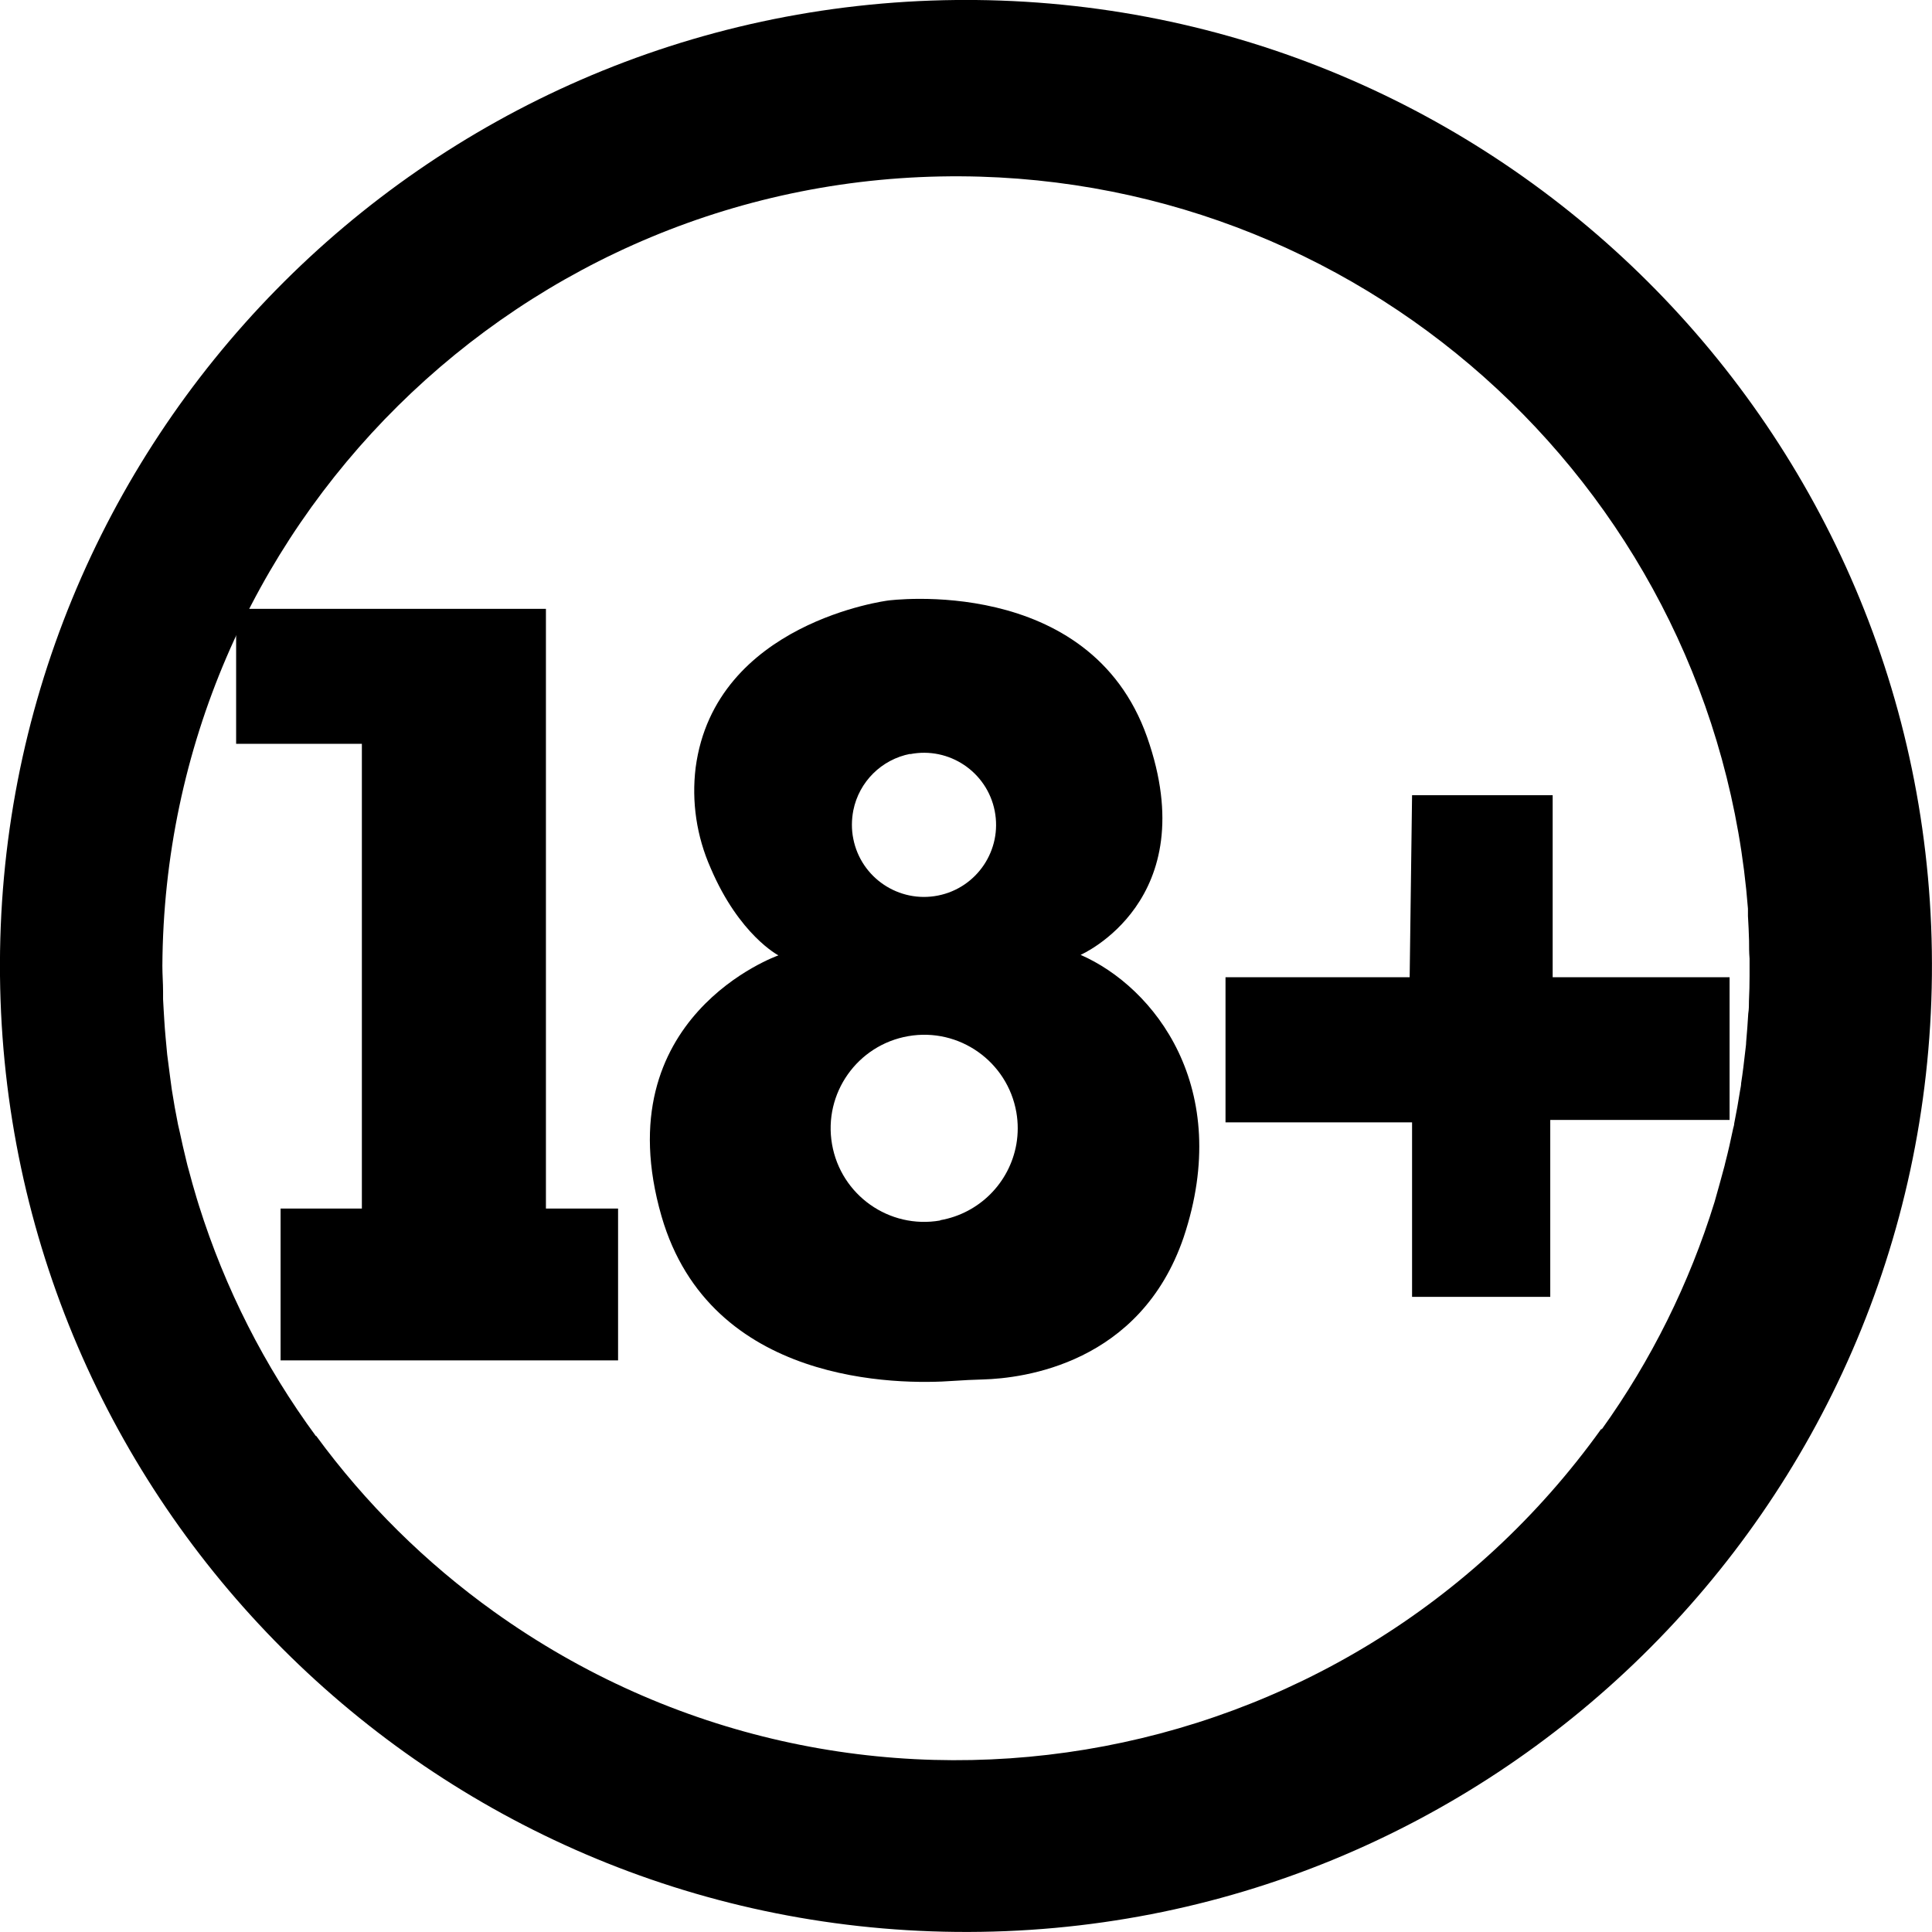 <?xml version="1.0" encoding="UTF-8"?>
<svg xmlns="http://www.w3.org/2000/svg" id="a" width="192.52" height="192.52" viewBox="0 0 192.52 192.52">
  <g id="b">
    <g id="c">
      <path d="m95.28,0C42.12.55-.54,44.08,0,97.24c.53,52.4,42.88,94.74,95.27,95.27h0c53.16.54,96.69-42.11,97.24-95.27C193.06,44.08,150.4.55,97.24,0c-.65,0-1.31,0-1.96,0Zm64.31,142.46v-.11c-25.44,35.52-74.85,43.69-110.37,18.25-6.8-4.87-12.79-10.79-17.73-17.54v.06c-5.13-6.97-9.07-14.74-11.67-23-.08-.25-.15-.5-.23-.75-.27-.9-.53-1.81-.77-2.73-.09-.32-.18-.63-.26-1-.23-.94-.45-1.89-.65-2.84-.06-.25-.12-.49-.17-.74-.23-1.15-.44-2.31-.62-3.48-.06-.42-.11-.84-.17-1.26-.1-.74-.2-1.49-.29-2.24-.06-.57-.11-1.14-.16-1.72s-.1-1.14-.13-1.71-.09-1.38-.12-2.07v-.77c0-.84-.07-1.69-.07-2.55.24-43.7,35.86-78.93,79.55-78.69,41.15.23,75.25,31.95,78.45,72.98v.72c.05.83.09,1.65.11,2.48,0,.59,0,1.18.05,1.77v1.74c0,.82-.02,1.64-.06,2.46,0,.43,0,.85-.07,1.28-.05.95-.13,1.89-.21,2.84,0,.32-.07.65-.1,1-.11,1-.24,2.07-.4,3.1,0,.23-.06.47-.1.7-.17,1.11-.37,2.21-.59,3.31,0,.16-.06.32-.1.48-.24,1.16-.5,2.32-.8,3.47l-.06.26c-.32,1.21-.66,2.42-1,3.62h0c-2.51,8.12-6.31,15.78-11.26,22.68h0Z"></path>
      <polygon points="36.06 120.43 27.96 120.43 27.96 135.56 61.59 135.56 61.59 120.43 54.4 120.43 54.4 60.67 23.53 60.67 23.53 74.12 36.06 74.12 36.06 120.43"></polygon>
      <polygon points="140.71 79.24 154.72 79.24 154.72 97.38 172.35 97.38 172.35 111.6 154.48 111.6 154.48 129.23 140.71 129.23 140.71 111.84 122.12 111.84 122.12 97.38 140.47 97.38 140.71 79.24"></polygon>
      <path d="m107.68,95.15s12.37-5.38,6.63-21.69-25.81-13.62-25.81-13.62c0,0-17.26,2.17-19.18,16.65-.42,3.41.1,6.86,1.49,10,2.85,6.69,6.76,8.71,6.76,8.71,0,0-17.39,6.09-11.65,26,4.87,16.81,23.61,16.81,29.12,16.4,1-.07,1.93-.11,2.91-.14,4-.11,15.69-1.54,20-14.17,4.97-14.88-2.91-24.92-10.27-28.14Zm-17-20c3.89-.77,7.67,1.76,8.44,5.65.77,3.89-1.76,7.67-5.65,8.44-3.89.77-7.67-1.76-8.44-5.65-.19-.93-.18-1.9,0-2.83.57-2.86,2.82-5.09,5.68-5.64l-.04.03Zm3,46.47c-5.07.88-9.89-2.53-10.77-7.6-.88-5.07,2.53-9.89,7.6-10.77,5.07-.88,9.89,2.53,10.77,7.6.18,1.05.18,2.11,0,3.16-.68,3.87-3.71,6.9-7.58,7.58l-.02.03Z"></path>
    </g>
  </g>
</svg>
